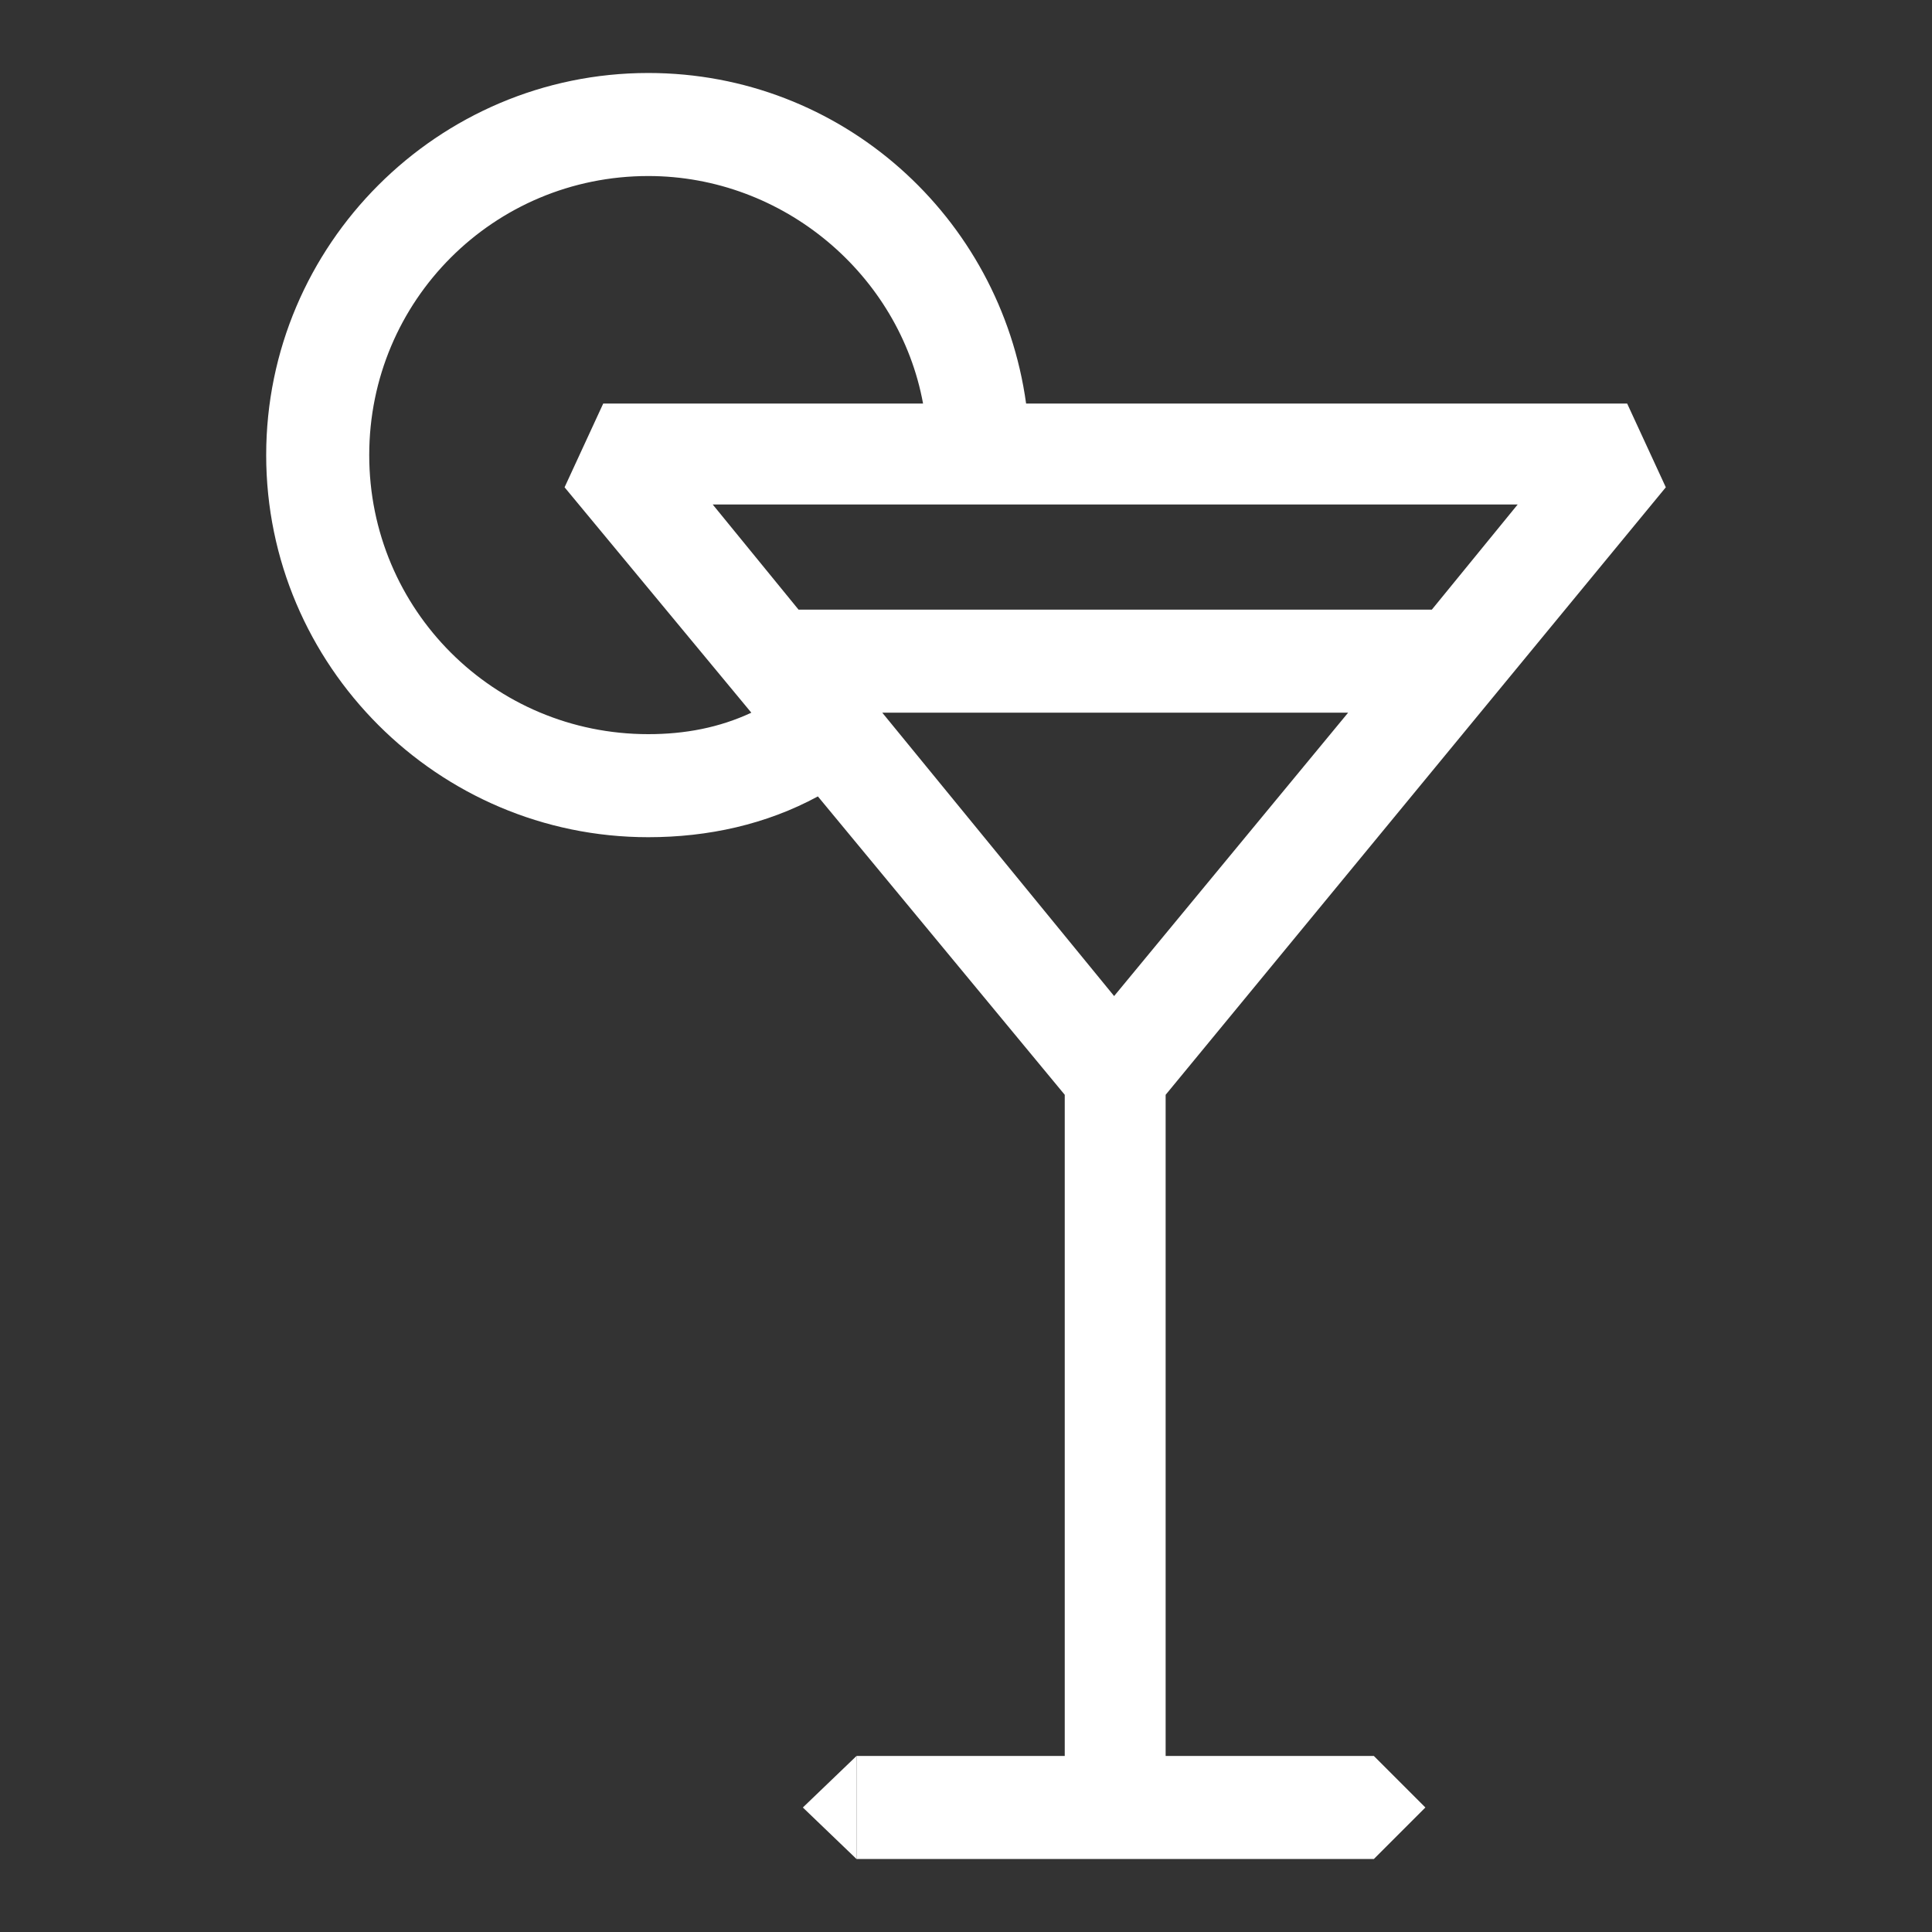 <?xml version="1.0" encoding="utf-8"?>
<!-- Generator: Adobe Illustrator 26.4.1, SVG Export Plug-In . SVG Version: 6.00 Build 0)  -->
<svg version="1.1" id="Ebene_1" xmlns="http://www.w3.org/2000/svg" xmlns:xlink="http://www.w3.org/1999/xlink" x="0px" y="0px"
	 viewBox="0 0 90 90" style="enable-background:new 0 0 90 90;" xml:space="preserve">
<rect x="0" y="0" width="90" height="90" fill="#333333" stroke="none"/>
<style type="text/css">
	.st0{fill:#FFFFFF;}
</style>
<g id="Raster">
</g>
<g id="Arbeitsebene">
</g>
<g id="Piktos_x5F_Final">
	<g>
		<polygon class="st0" points="39.9,86.6 39.9,81.8 37.4,84.2 		"/>
		<path class="st0" d="M64,81.8h-9.7V51l23.3-28.3l-1.8-3.9H47.8c-1.2-8.7-8.6-15.4-17.6-15.4c-9.8,0-17.8,8-17.8,17.8
			s8,17.8,17.8,17.8c2.8,0,5.5-0.6,7.9-1.9L49.6,51v30.8h-9.7v4.8H64v0l2.4-2.4L64,81.8L64,81.8z M51.9,46.4L41.1,33.2h21.7
			L51.9,46.4z M66.7,28.4H37.2l-4-4.9h37.5L66.7,28.4z M30.2,34.2c-7.2,0-13-5.8-13-13c0-7.2,5.8-13,13-13c6.3,0,11.7,4.6,12.8,10.6
			H28.1l-1.8,3.9L35,33.2C33.5,33.9,31.9,34.2,30.2,34.2z"/>
	</g>
</g>
</svg>
